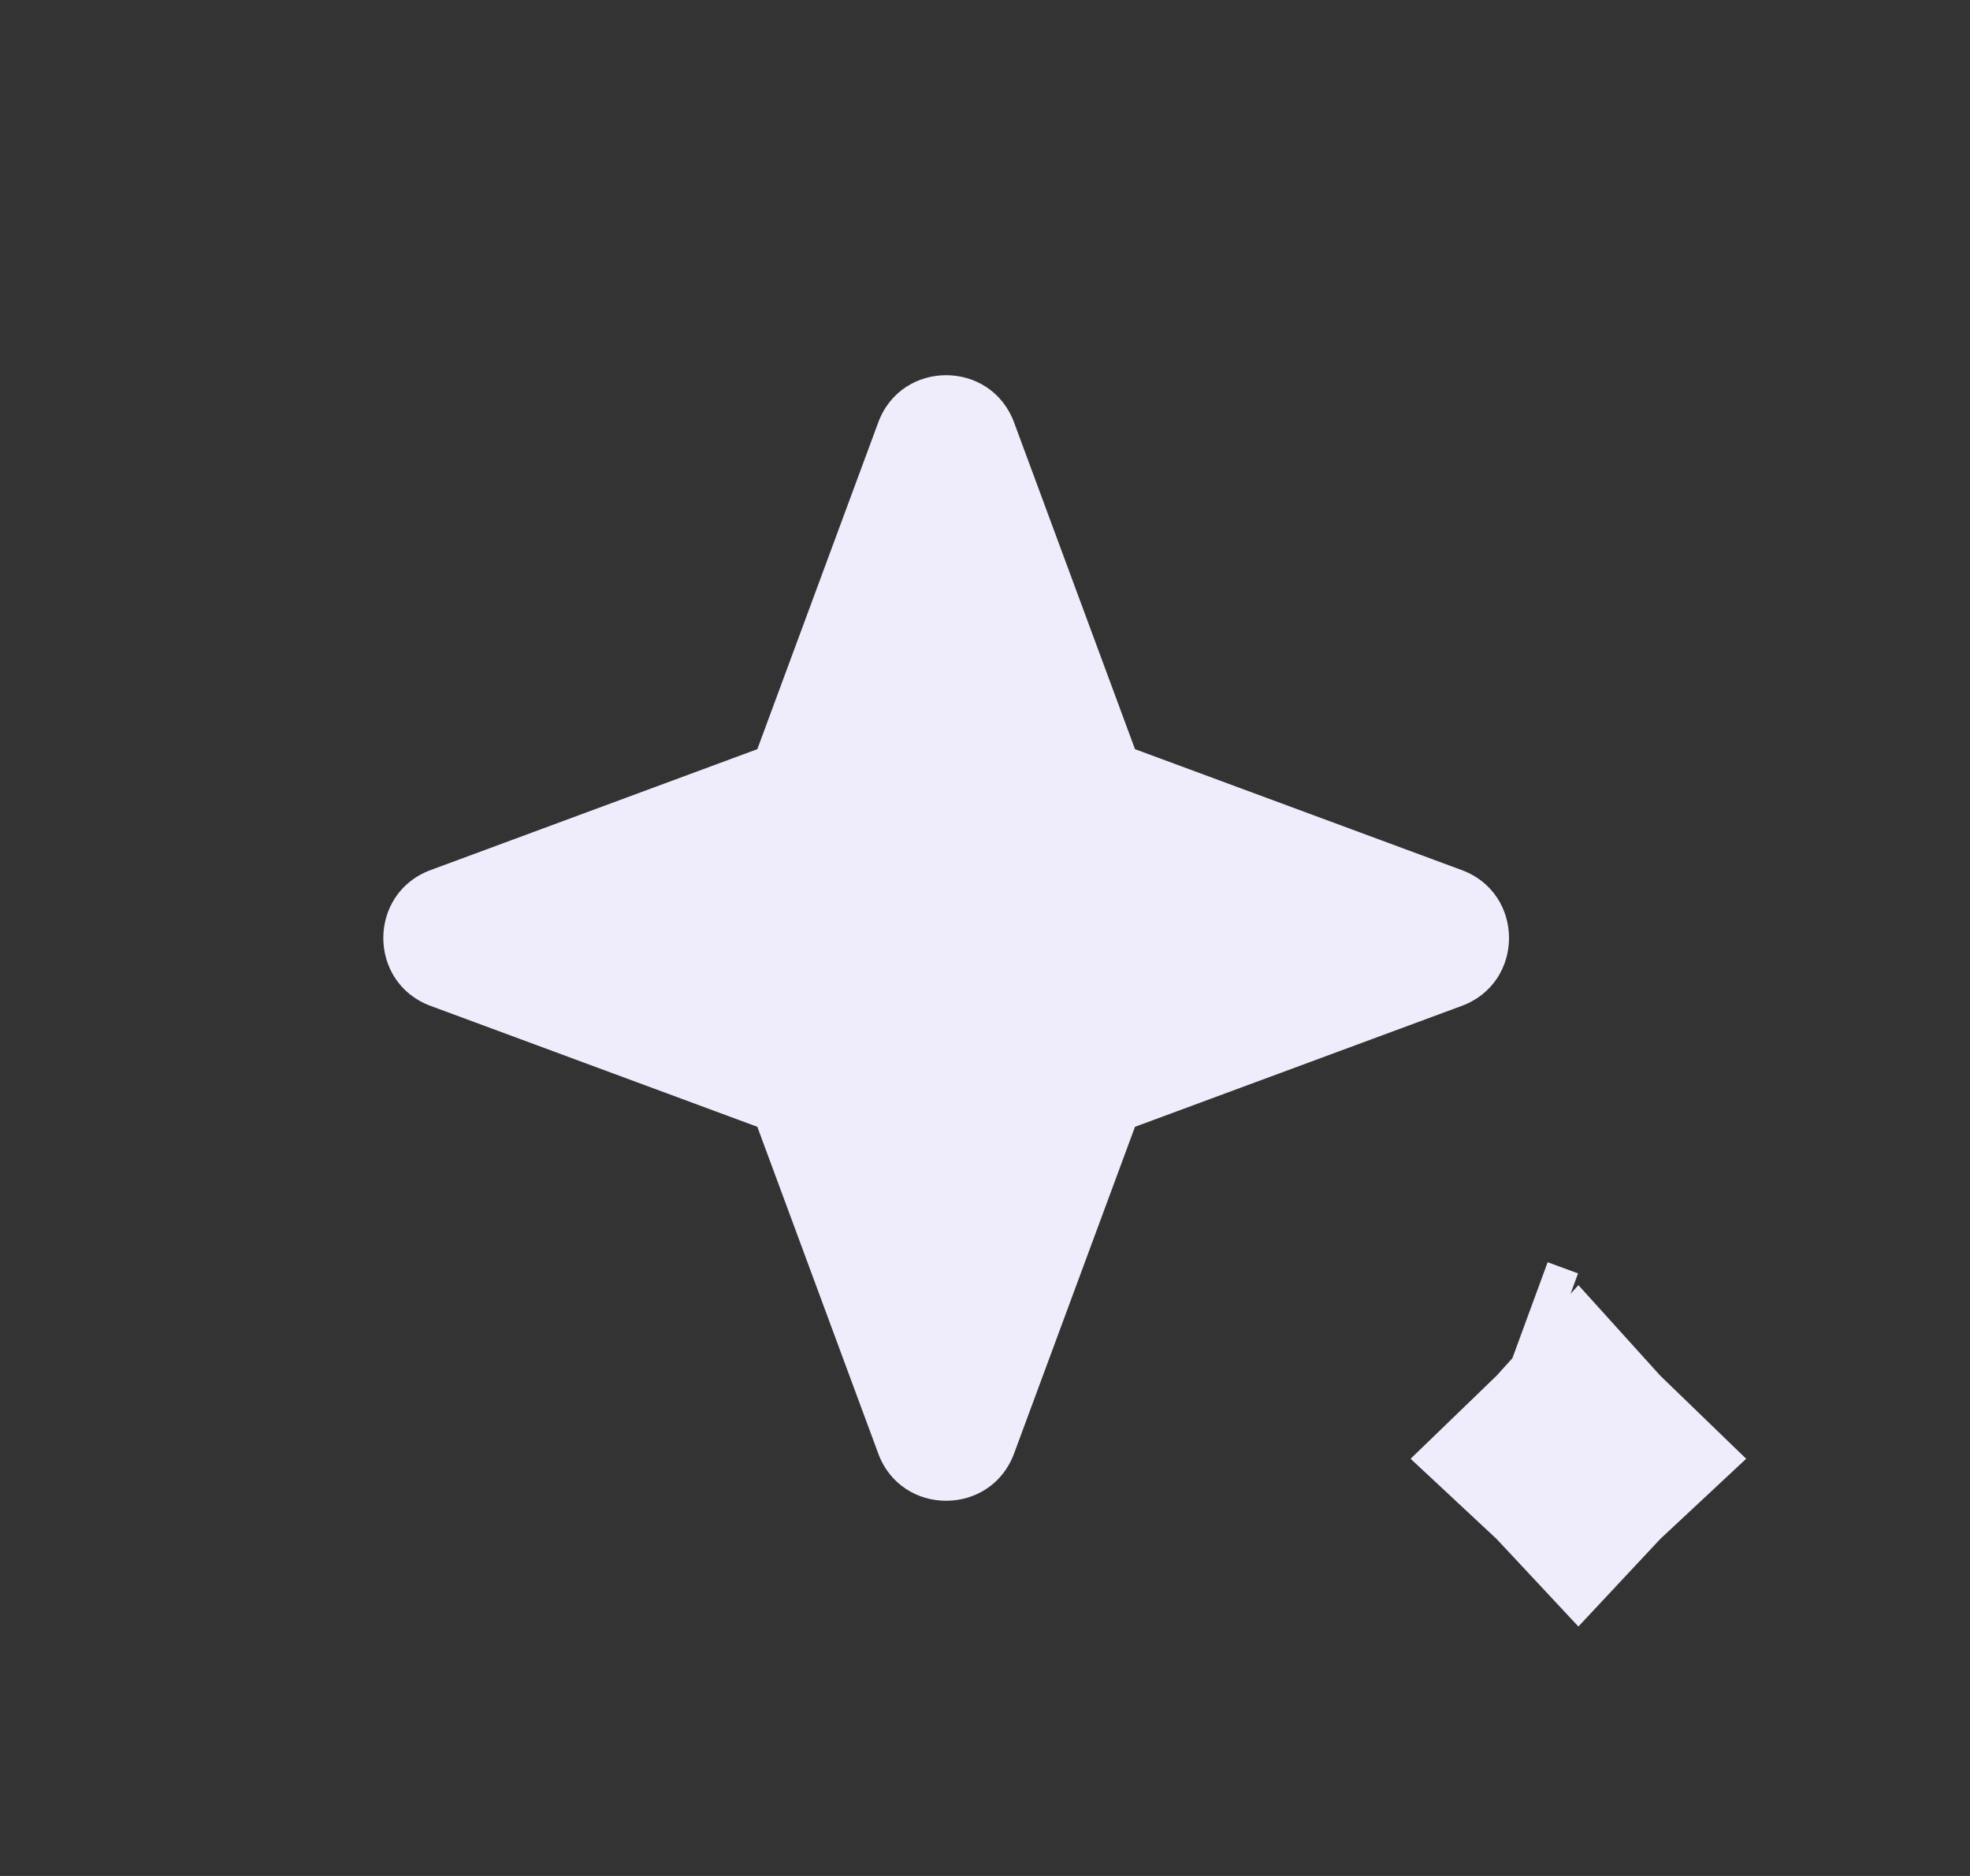 <svg width="21" height="20" viewBox="0 0 21 20" fill="none" xmlns="http://www.w3.org/2000/svg">
<rect x="0" y="0" width="21" height="20" fill="#333333" stroke="none"/>
<path d="M16.418 14.675L16.094 14.556M16.826 15.625C16.798 15.595 16.768 15.565 16.738 15.537C16.768 15.508 16.798 15.479 16.826 15.448C16.854 15.479 16.884 15.508 16.914 15.537C16.884 15.565 16.854 15.595 16.826 15.625Z" stroke="#EFEDFB" stroke-width="2.342"/>
<path fill-rule="evenodd" clip-rule="evenodd" d="M10.81 15.496C10.561 16.168 9.61 16.168 9.362 15.496L8.073 12.013L4.59 10.724C3.918 10.475 3.918 9.525 4.59 9.276L8.073 7.987L9.362 4.504C9.61 3.832 10.561 3.832 10.81 4.504L12.099 7.987L15.582 9.276C16.254 9.525 16.254 10.475 15.582 10.724L12.099 12.013L10.81 15.496Z" fill="#EFEDFB"/>
</svg>
